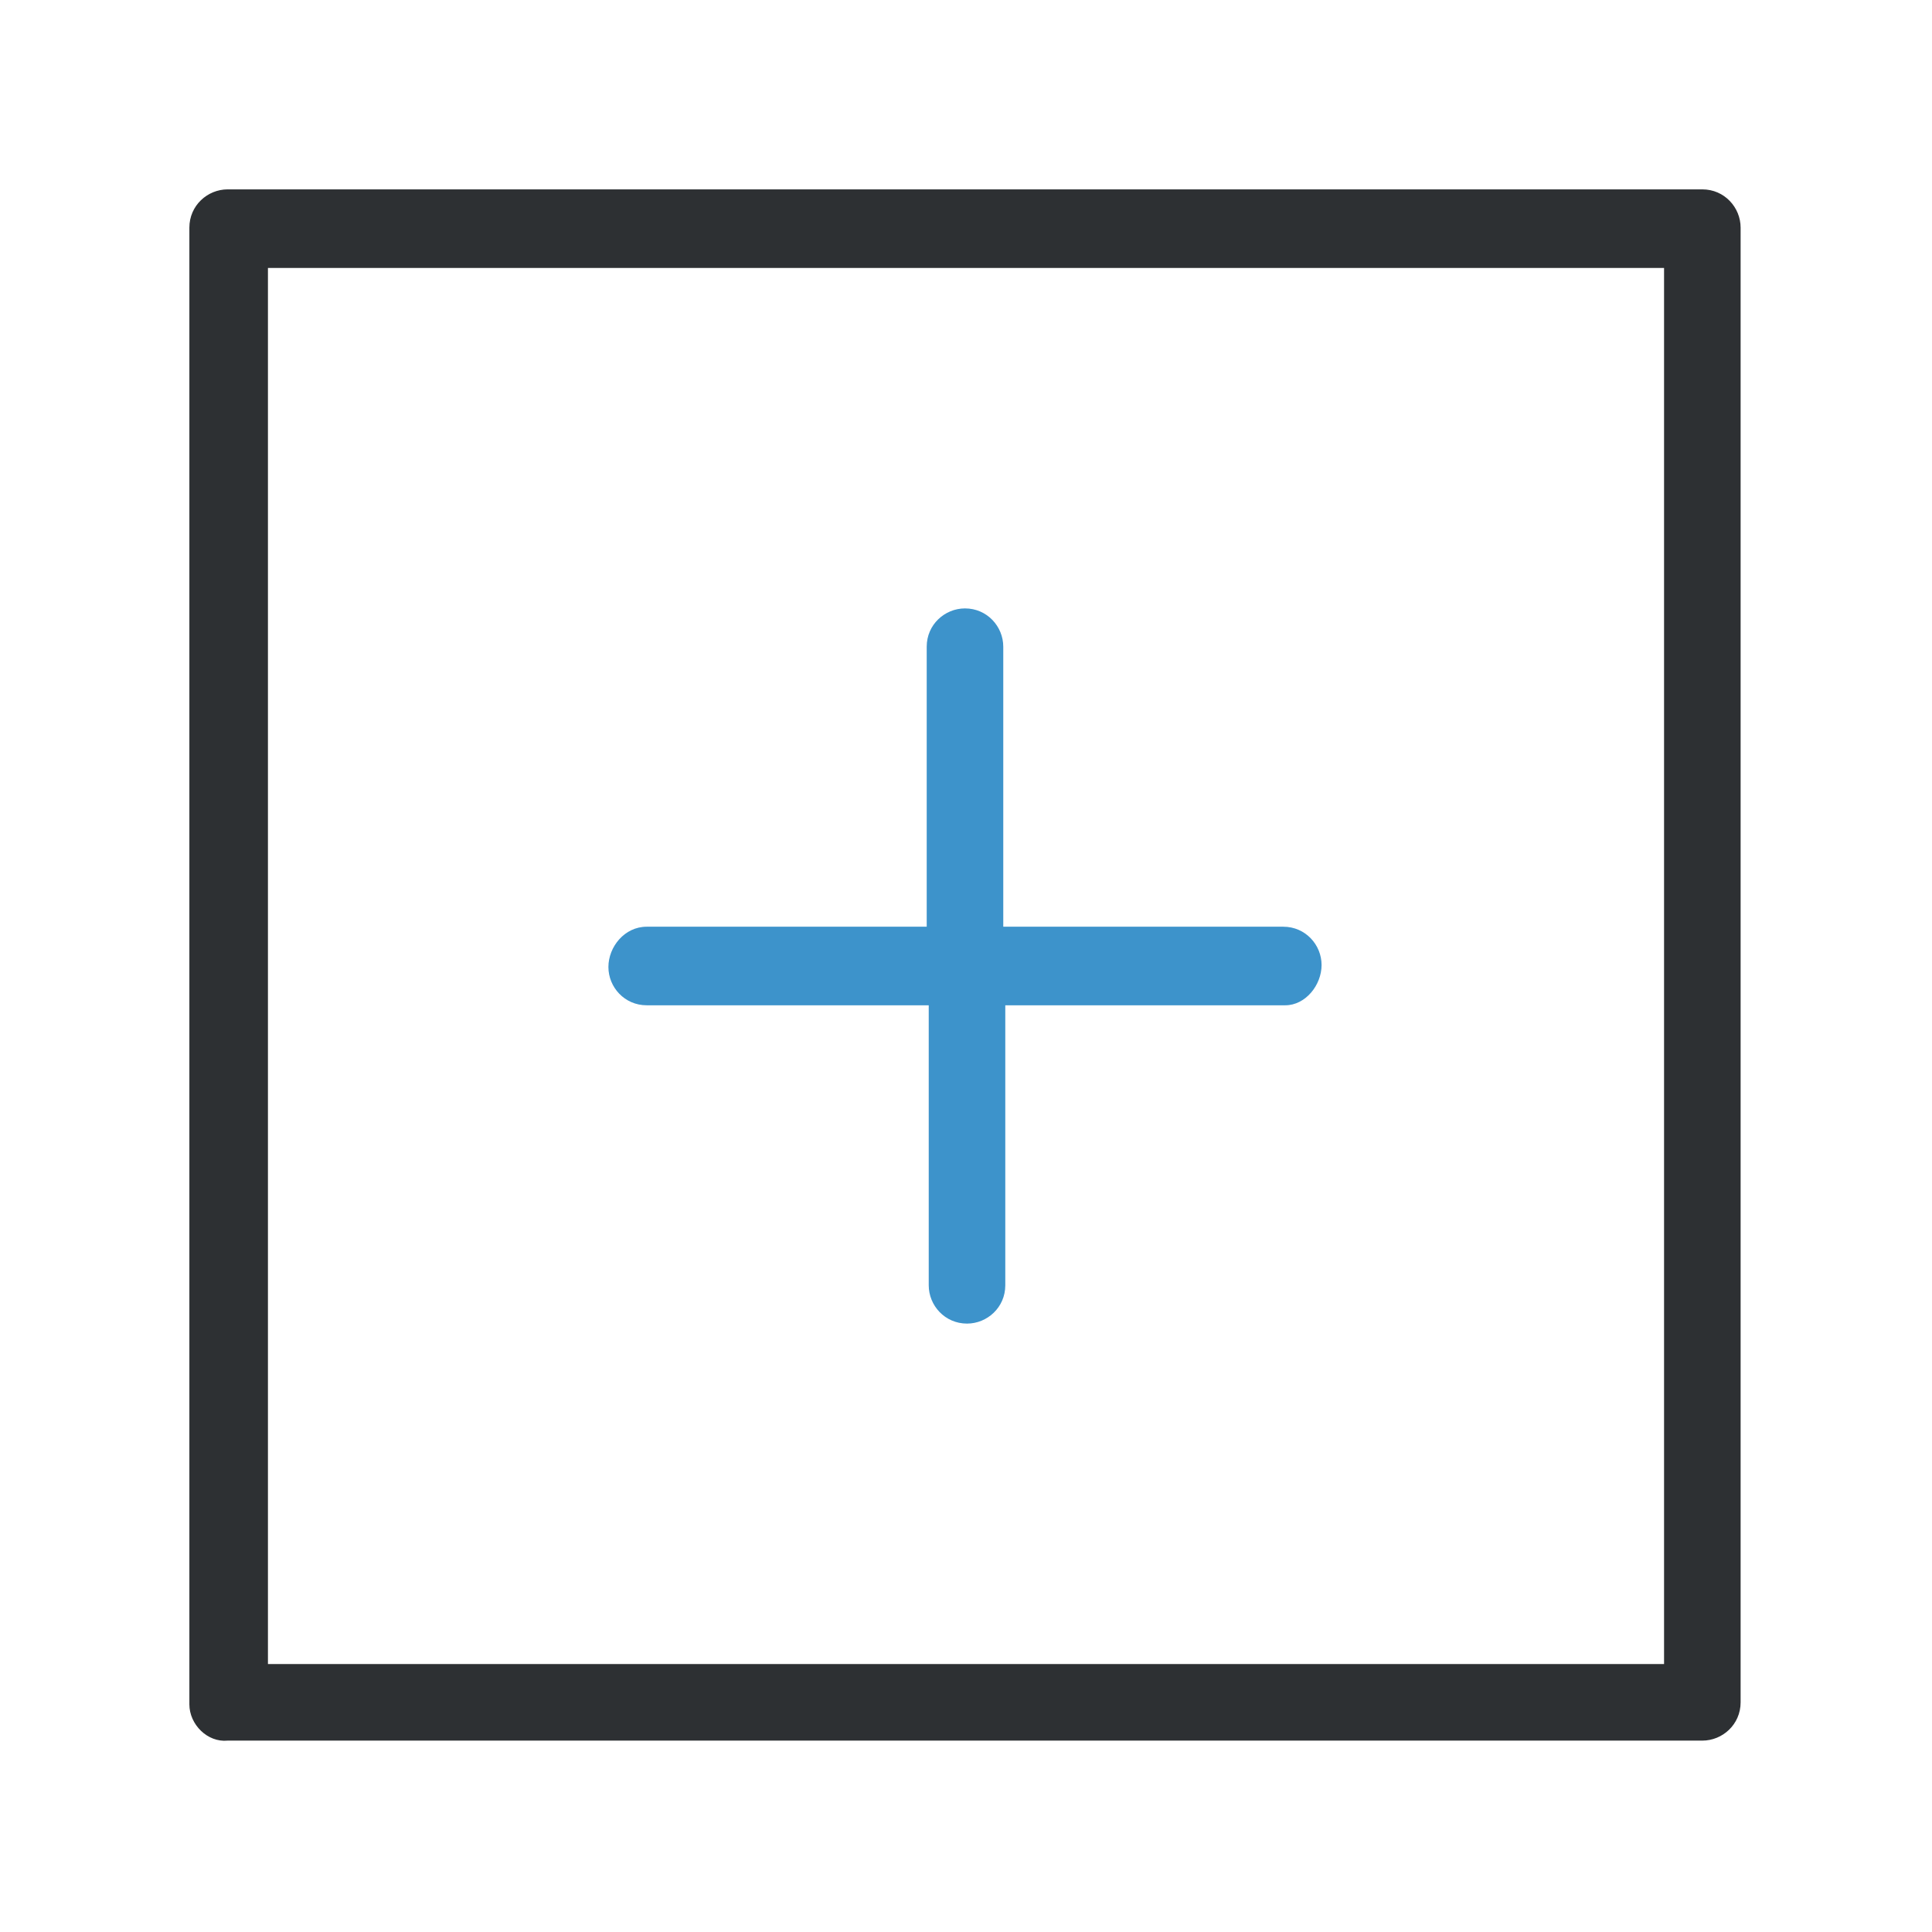 <?xml version="1.0" encoding="utf-8"?>
<!-- Generator: Adobe Illustrator 20.0.0, SVG Export Plug-In . SVG Version: 6.00 Build 0)  -->
<svg version="1.1" id="Layer_1" xmlns="http://www.w3.org/2000/svg" xmlns:xlink="http://www.w3.org/1999/xlink" x="0px" y="0px"
	 viewBox="0 0 95.9 95.9" style="enable-background:new 0 0 95.9 95.9;" xml:space="preserve">
<style type="text/css">
	.st0{fill:#2D3033;}
	.st1{fill:#3D93CB;}
</style>
<g>
	<g>
		<path class="st0" d="M95.9-113.4v-73.2c0-1.1-0.9-1.9-1.9-1.9H20.8c-1.1,0-1.9,0.9-1.9,1.9v73.2c0,1.1,0.9,1.9,1.9,1.9H94
			C95-111.5,95.9-112.3,95.9-113.4z M92-115.4H22.7v-69.3H92V-115.4L92-115.4z"/>
		<path class="st0" d="M1.9-92.7h73.2c1.1,0,1.9-0.9,1.9-1.9s-0.9-1.9-1.9-1.9H3.9v-71.3c0-1.1-0.9-1.9-1.9-1.9S0-168.9,0-167.8
			v73.2C0-93.5,0.9-92.7,1.9-92.7z"/>
		<path class="st0" d="M10.9-101.7h73.2c1.1,0,1.9-0.9,1.9-1.9c0-1.1-0.9-1.9-1.9-1.9H12.9v-71.3c0-1.1-0.9-1.9-1.9-1.9
			S9-177.9,9-176.8v73.2C9-102.5,9.9-101.7,10.9-101.7z"/>
		<path class="st1" d="M73.2-148.1c1.1,0,1.9-0.9,1.9-1.9s-0.9-1.9-1.9-1.9H41.6c-1.1,0-1.9,0.9-1.9,1.9s0.9,1.9,1.9,1.9H73.2z"/>
	</g>
</g>
<g>
	<g>
		<path class="st0" d="M9.4,84.6V11.3c0-1.1,0.9-1.9,1.9-1.9h73.2c1.1,0,1.9,0.9,1.9,1.9v73.2c0,1.1-0.9,1.9-1.9,1.9H11.3
			C10.3,86.5,9.4,85.6,9.4,84.6z M13.3,82.6h69.3V13.3H13.3V82.6L13.3,82.6z"/>
		<path class="st1" d="M63.8,49.9H49.9v13.9c0,1.1-0.9,1.9-1.9,1.9c-1.1,0-1.9-0.9-1.9-1.9V49.9H32.1c-1.1,0-1.9-0.9-1.9-1.9
			S31,46,32.1,46H46V32.1c0-1.1,0.9-1.9,1.9-1.9c1.1,0,1.9,0.9,1.9,1.9V46h13.9c1.1,0,1.9,0.9,1.9,1.9S64.8,49.9,63.8,49.9z"/>
	</g>
</g>
<g>
	<path class="st0" d="M-385.5,75.1V1.9c0-1.1,0.9-1.9,1.9-1.9h73.2c1.1,0,1.9,0.9,1.9,1.9v73.2c0,1.1-0.9,1.9-1.9,1.9h-73.2
		C-384.6,77.1-385.5,76.2-385.5,75.1z M-381.6,73.2h69.3V3.9h-69.3V73.2L-381.6,73.2z"/>
	<path class="st0" d="M-291.5,95.9h-73.2c-1.1,0-1.9-0.9-1.9-1.9s0.9-1.9,1.9-1.9h71.3V20.8c0-1.1,0.9-1.9,1.9-1.9s1.9,0.9,1.9,1.9
		V94C-289.6,95-290.4,95.9-291.5,95.9z"/>
	<path class="st0" d="M-300.5,86.9h-73.2c-1.1,0-1.9-0.9-1.9-1.9s0.9-1.9,1.9-1.9h71.3V11.8c0-1.1,0.9-1.9,1.9-1.9s1.9,0.9,1.9,1.9
		V85C-298.6,86-299.4,86.9-300.5,86.9z"/>
	<path class="st1" d="M-331.1,40.5H-345v13.9c0,1.1-0.9,1.9-1.9,1.9c-1.1,0-1.9-0.9-1.9-1.9V40.5h-13.9c-1.1,0-1.9-0.9-1.9-1.9
		s0.9-1.9,1.9-1.9h13.9V22.7c0-1.1,0.9-1.9,1.9-1.9c1.1,0,1.9,0.9,1.9,1.9v13.9h13.9c1.1,0,1.9,0.9,1.9,1.9S-330.1,40.5-331.1,40.5z
		"/>
</g>
<g>
	<path class="st0" d="M86.5,263.7v-73.2c0-1.1-0.9-1.9-1.9-1.9H11.3c-1.1,0-1.9,0.9-1.9,1.9v73.2c0,1.1,0.9,1.9,1.9,1.9h73.2
		C85.6,265.6,86.5,264.8,86.5,263.7z M82.6,261.8H13.3v-69.3h69.3V261.8L82.6,261.8z"/>
	<path class="st1" d="M63.8,229c1.1,0,1.9-0.9,1.9-1.9s-0.9-1.9-1.9-1.9H32.1c-1.1,0-1.9,0.9-1.9,1.9s0.9,1.9,1.9,1.9H63.8z"/>
</g>
</svg>
